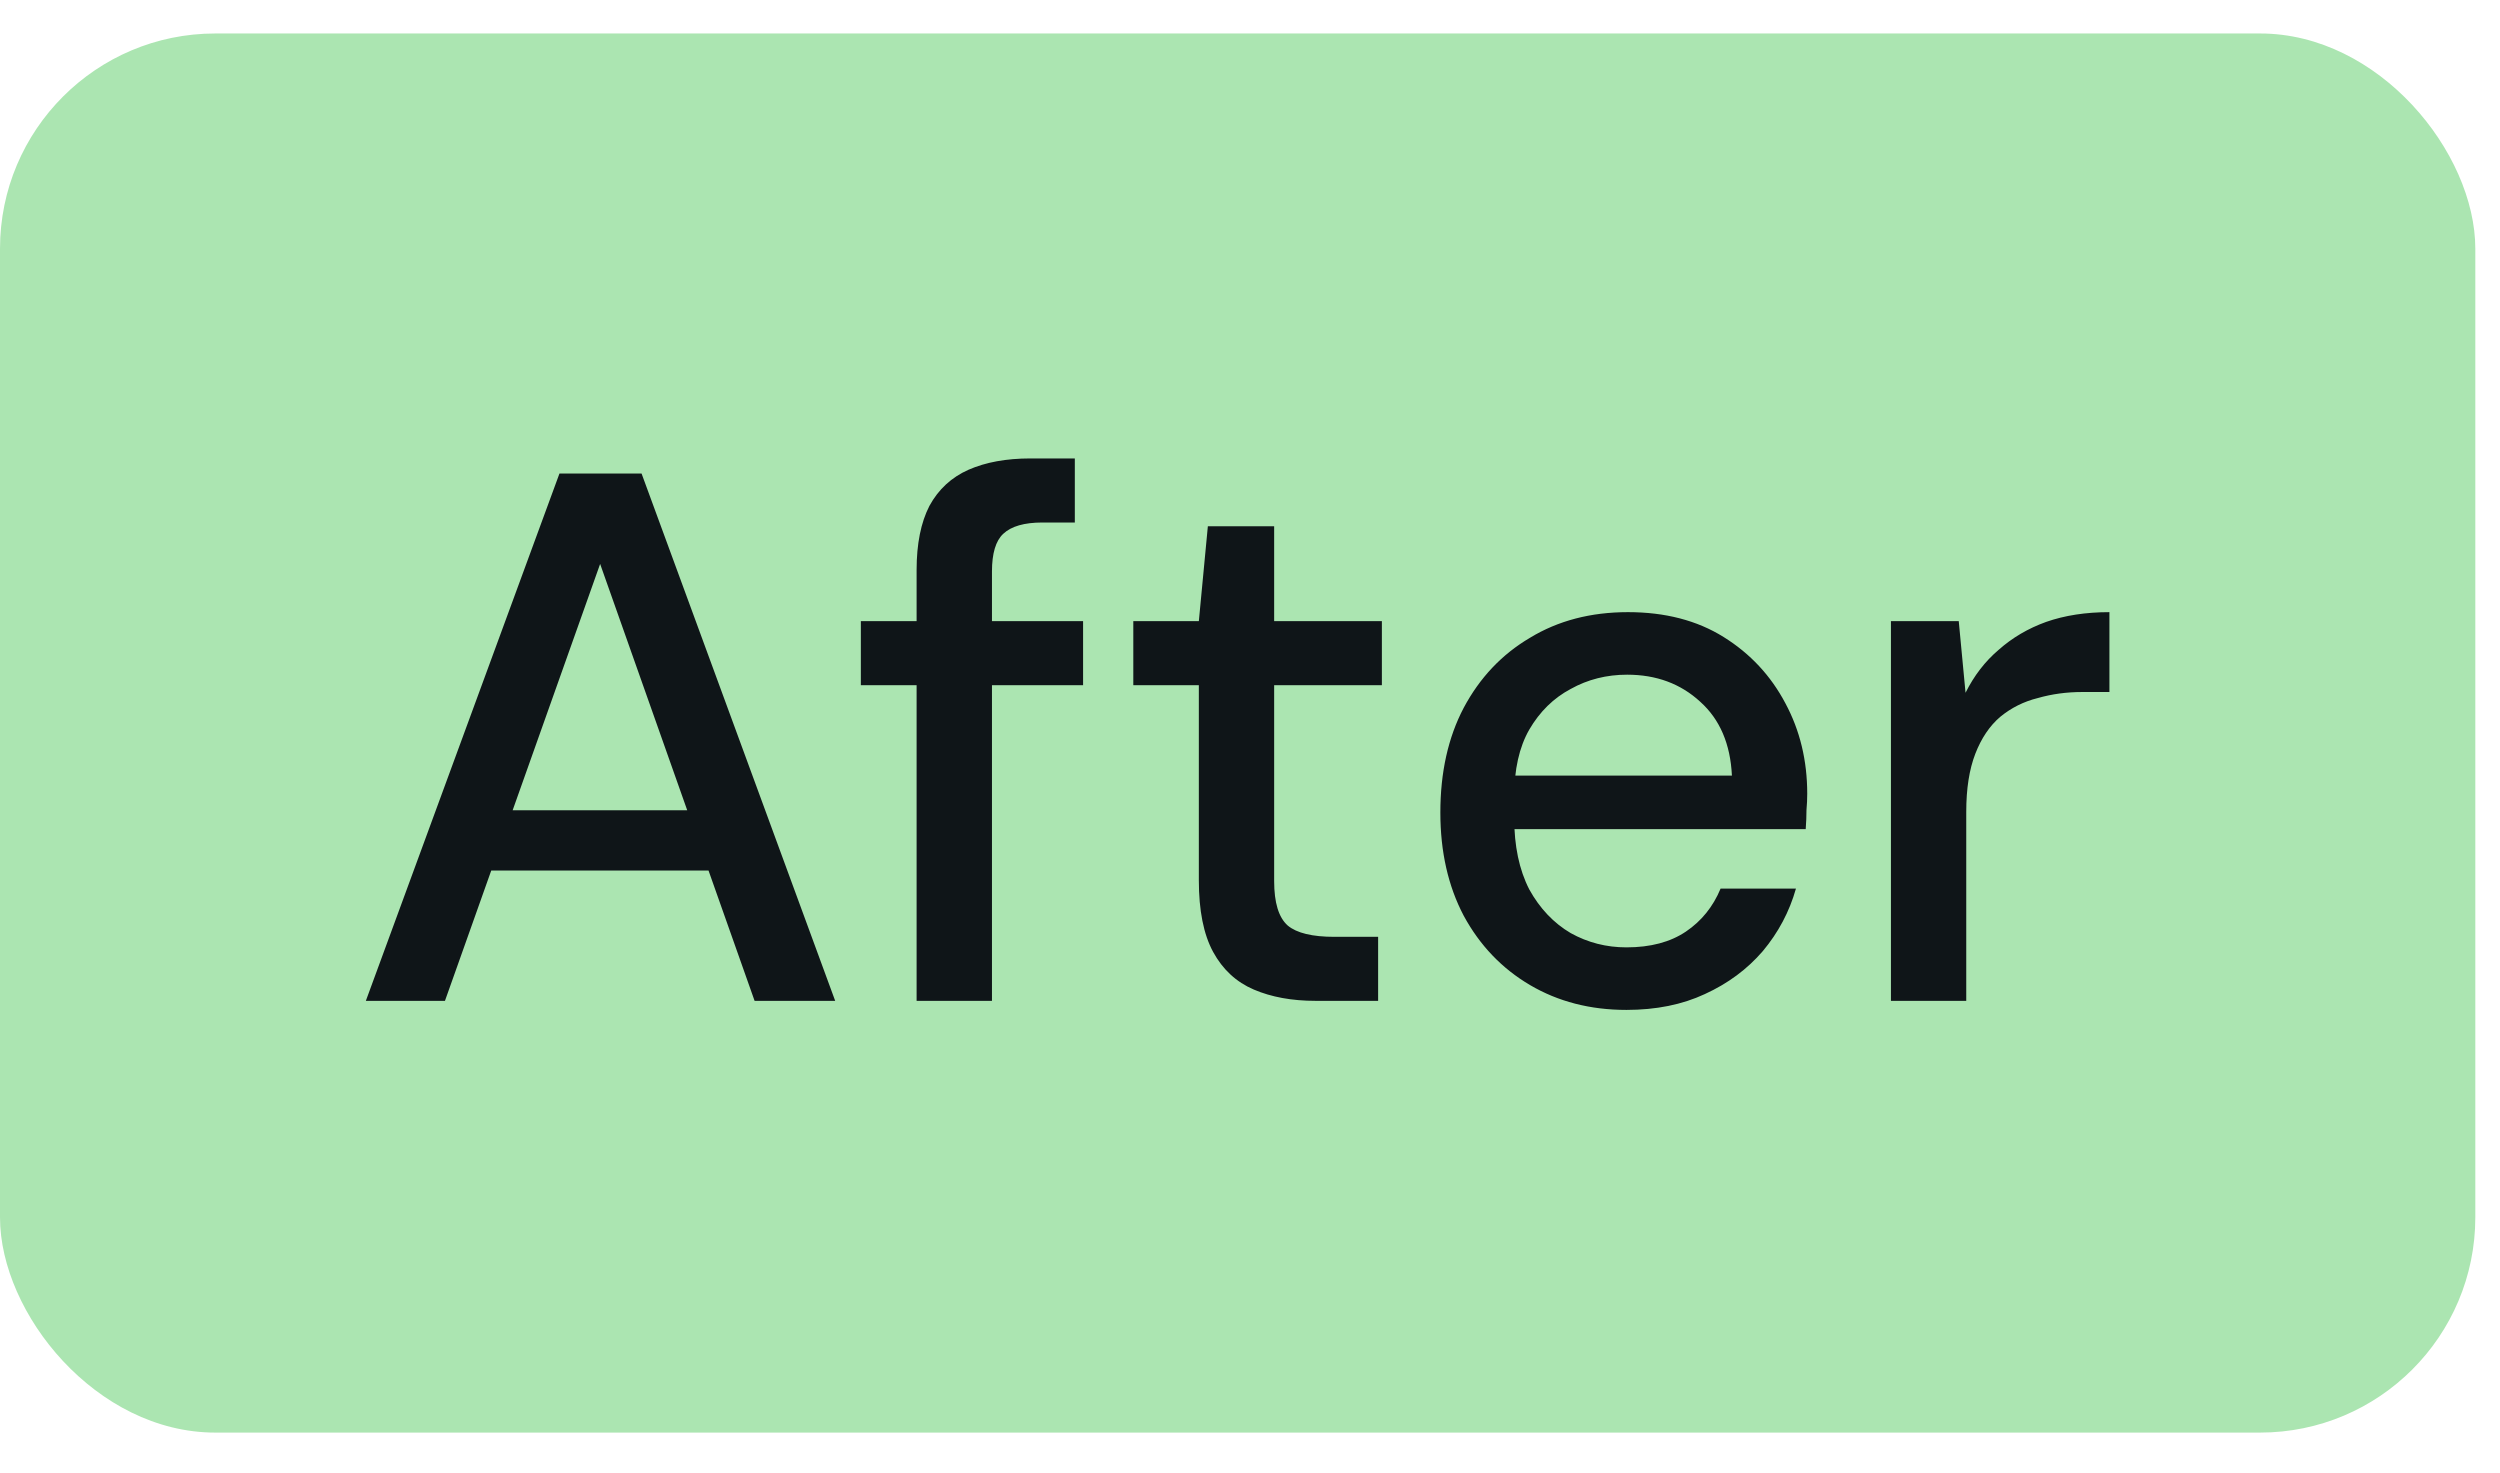 <svg width="56" height="33" viewBox="0 0 56 33" fill="none" xmlns="http://www.w3.org/2000/svg">
<rect y="0.75" width="55.447" height="31.34" rx="4.822" fill="#ABE5B1"/>
<path d="M8.195 22.419L12.532 10.607H14.371L18.708 22.419H16.903L13.443 12.632L9.967 22.419H8.195ZM10.153 19.5L10.625 18.15H16.177L16.65 19.5H10.153ZM20.532 22.419V12.767C20.532 12.182 20.628 11.704 20.819 11.332C21.021 10.961 21.314 10.691 21.696 10.522C22.079 10.354 22.54 10.269 23.08 10.269H24.076V11.704H23.35C22.945 11.704 22.653 11.788 22.473 11.957C22.304 12.114 22.22 12.396 22.22 12.8V22.419H20.532ZM19.283 15.349V13.914H24.261V15.349H19.283ZM29.469 22.419C28.941 22.419 28.479 22.335 28.085 22.166C27.692 21.998 27.388 21.716 27.174 21.323C26.96 20.929 26.854 20.394 26.854 19.719V15.349H25.386V13.914H26.854L27.056 11.788H28.541V13.914H30.954V15.349H28.541V19.736C28.541 20.22 28.642 20.552 28.845 20.732C29.047 20.901 29.396 20.985 29.891 20.985H30.87V22.419H29.469ZM36.432 22.622C35.622 22.622 34.902 22.436 34.272 22.065C33.642 21.694 33.147 21.176 32.787 20.512C32.438 19.849 32.264 19.078 32.264 18.201C32.264 17.301 32.438 16.519 32.787 15.855C33.147 15.18 33.642 14.657 34.272 14.286C34.902 13.903 35.633 13.712 36.466 13.712C37.298 13.712 38.013 13.897 38.609 14.269C39.205 14.64 39.666 15.135 39.993 15.754C40.319 16.361 40.482 17.036 40.482 17.779C40.482 17.891 40.477 18.015 40.465 18.15C40.465 18.274 40.46 18.414 40.448 18.572H33.496V17.374H38.795C38.761 16.665 38.525 16.114 38.086 15.72C37.647 15.315 37.101 15.113 36.449 15.113C35.988 15.113 35.566 15.219 35.183 15.433C34.801 15.636 34.491 15.939 34.255 16.344C34.03 16.738 33.918 17.239 33.918 17.846V18.319C33.918 18.949 34.03 19.483 34.255 19.922C34.491 20.349 34.801 20.676 35.183 20.901C35.566 21.114 35.982 21.221 36.432 21.221C36.972 21.221 37.416 21.103 37.765 20.867C38.114 20.631 38.373 20.31 38.541 19.905H40.229C40.083 20.422 39.835 20.889 39.486 21.306C39.138 21.711 38.705 22.031 38.187 22.268C37.681 22.504 37.096 22.622 36.432 22.622ZM42.357 22.419V13.914H43.876L44.028 15.518C44.219 15.135 44.466 14.814 44.77 14.556C45.074 14.286 45.428 14.077 45.833 13.931C46.249 13.785 46.722 13.712 47.251 13.712V15.501H46.643C46.294 15.501 45.963 15.546 45.648 15.636C45.333 15.714 45.051 15.855 44.804 16.058C44.568 16.26 44.382 16.536 44.247 16.884C44.112 17.233 44.044 17.666 44.044 18.184V22.419H42.357Z" fill="#0F1518"/>
</svg>
